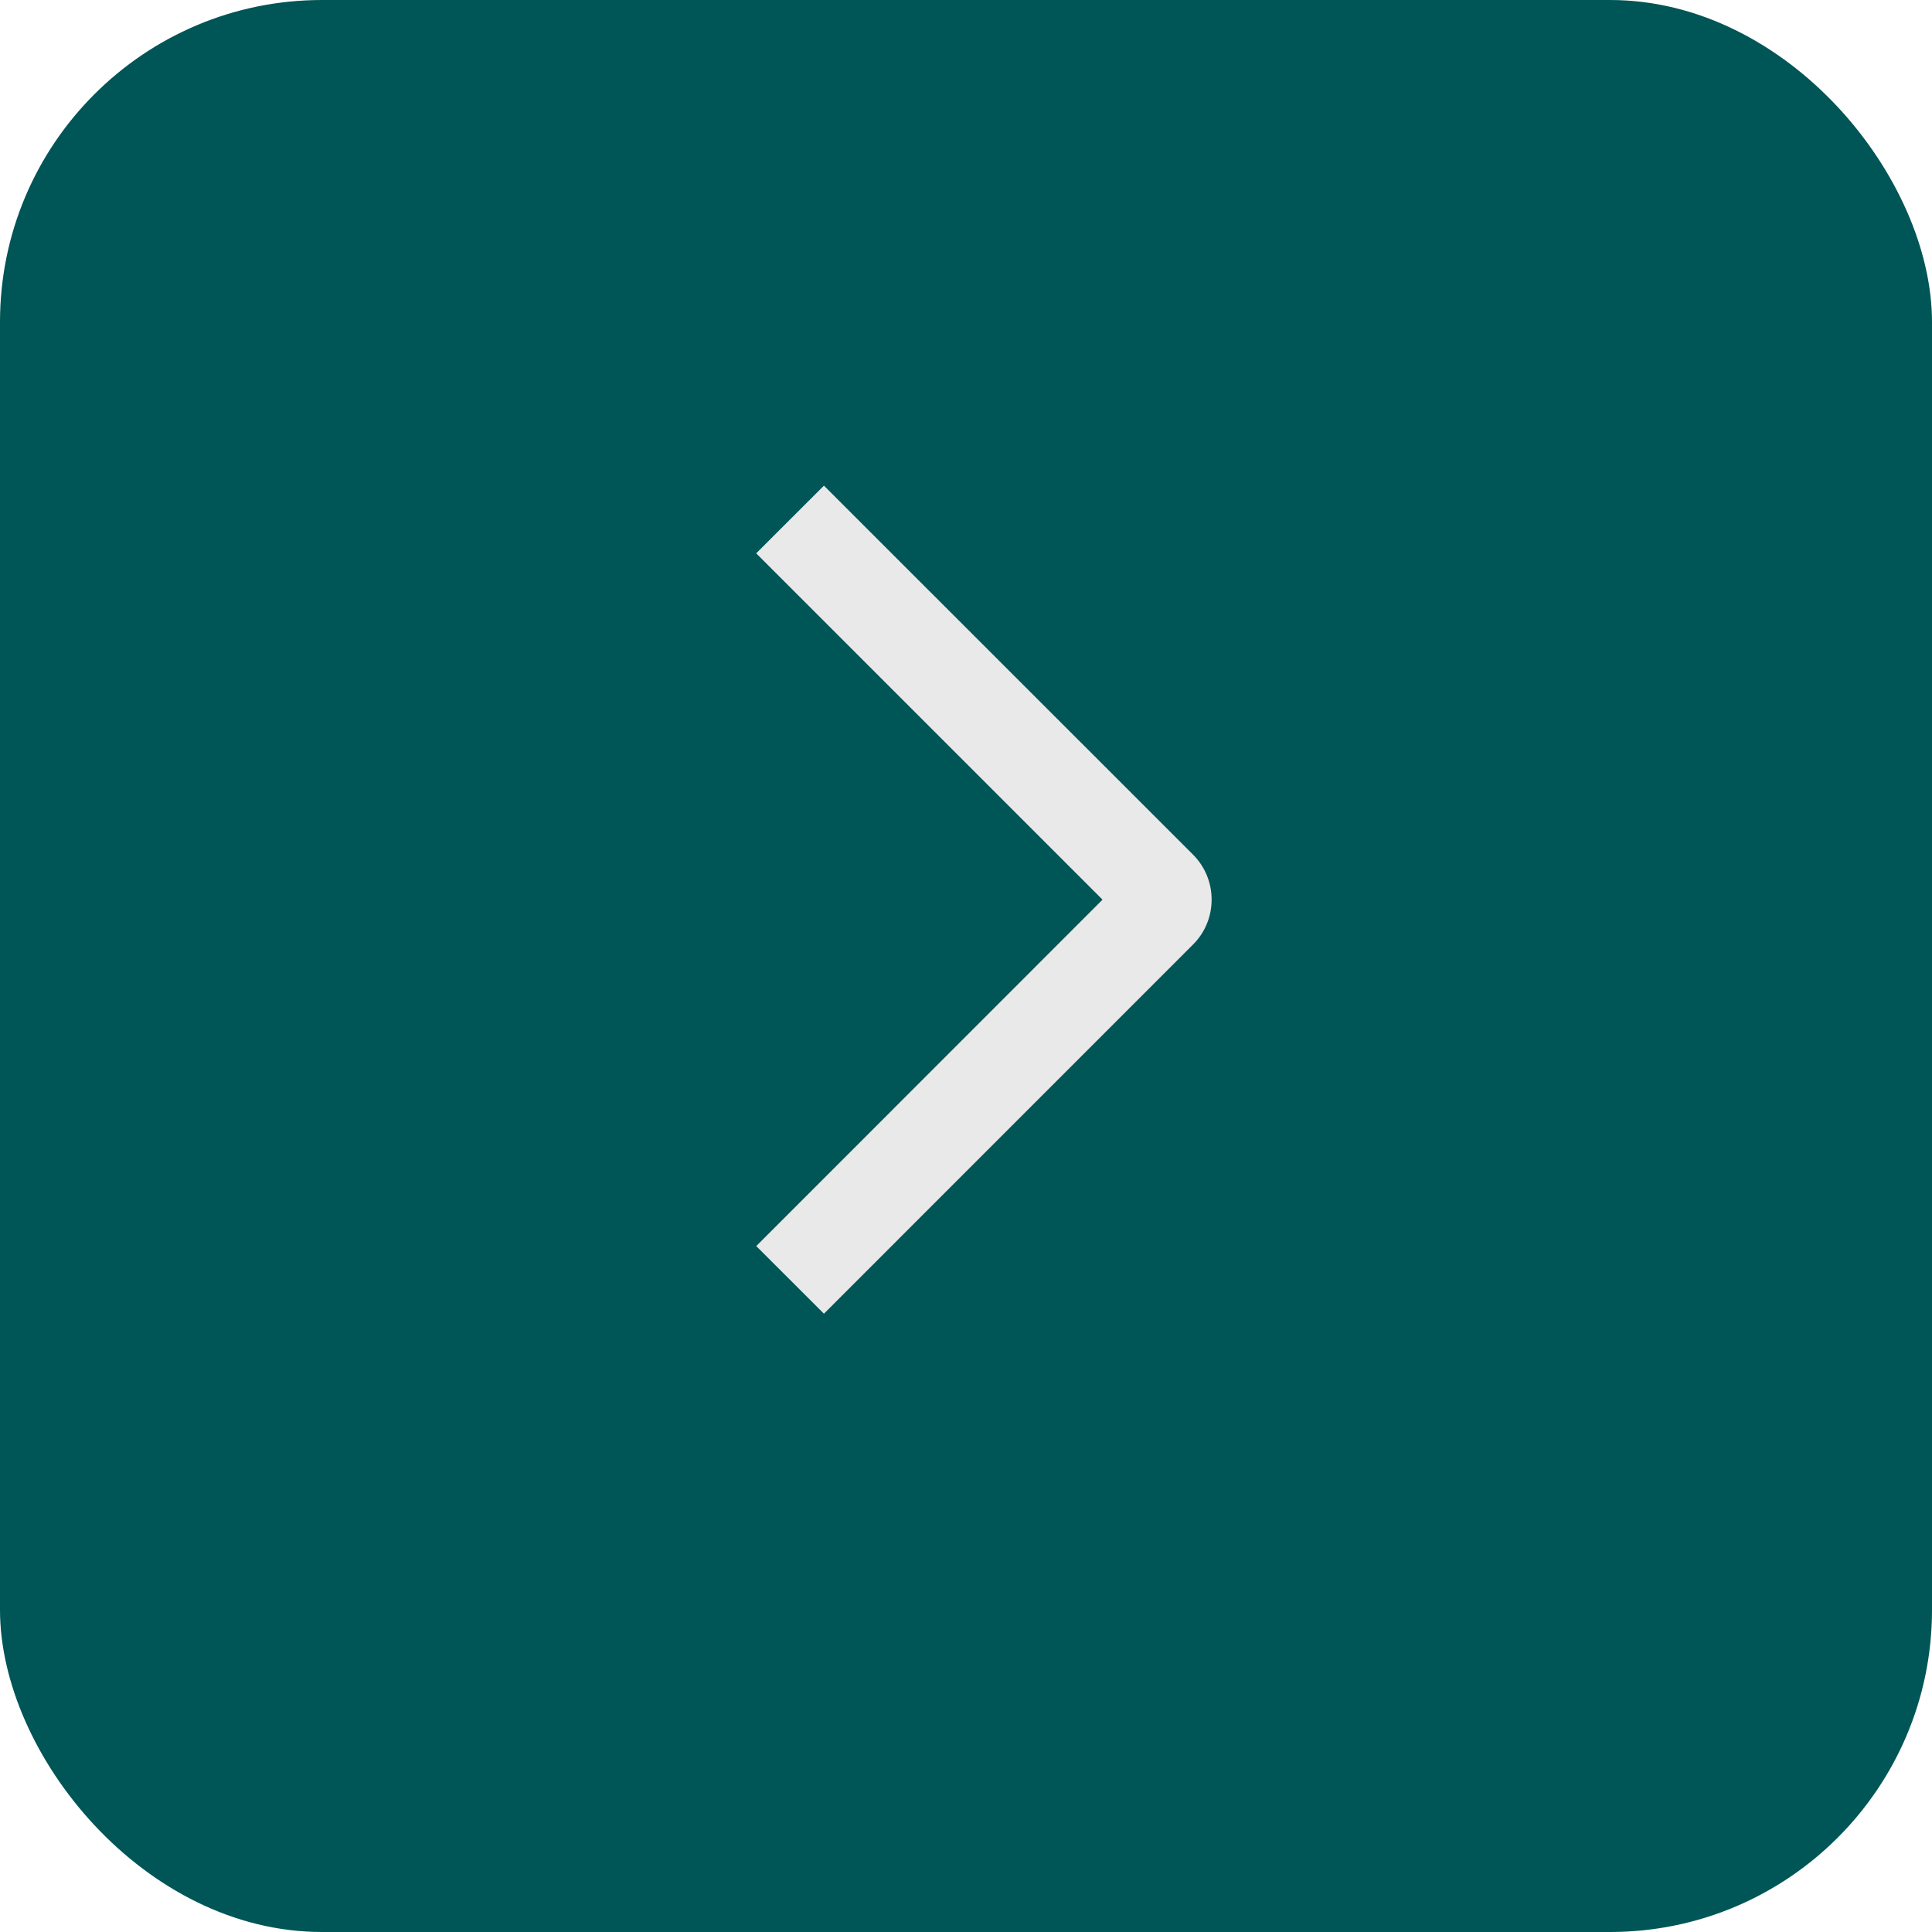 <?xml version="1.0" encoding="UTF-8"?> <svg xmlns="http://www.w3.org/2000/svg" width="30" height="30" viewBox="0 0 30 30" fill="none"><rect width="30" height="30" rx="5" fill="#005556"></rect><path d="M11.742 8.592L12.794 7.541L18.523 13.268C18.615 13.36 18.689 13.469 18.739 13.59C18.789 13.71 18.814 13.839 18.814 13.969C18.814 14.099 18.789 14.228 18.739 14.348C18.689 14.469 18.615 14.578 18.523 14.669L12.794 20.399L11.743 19.349L17.12 13.97L11.742 8.592Z" fill="#E9E9E9"></path></svg> 